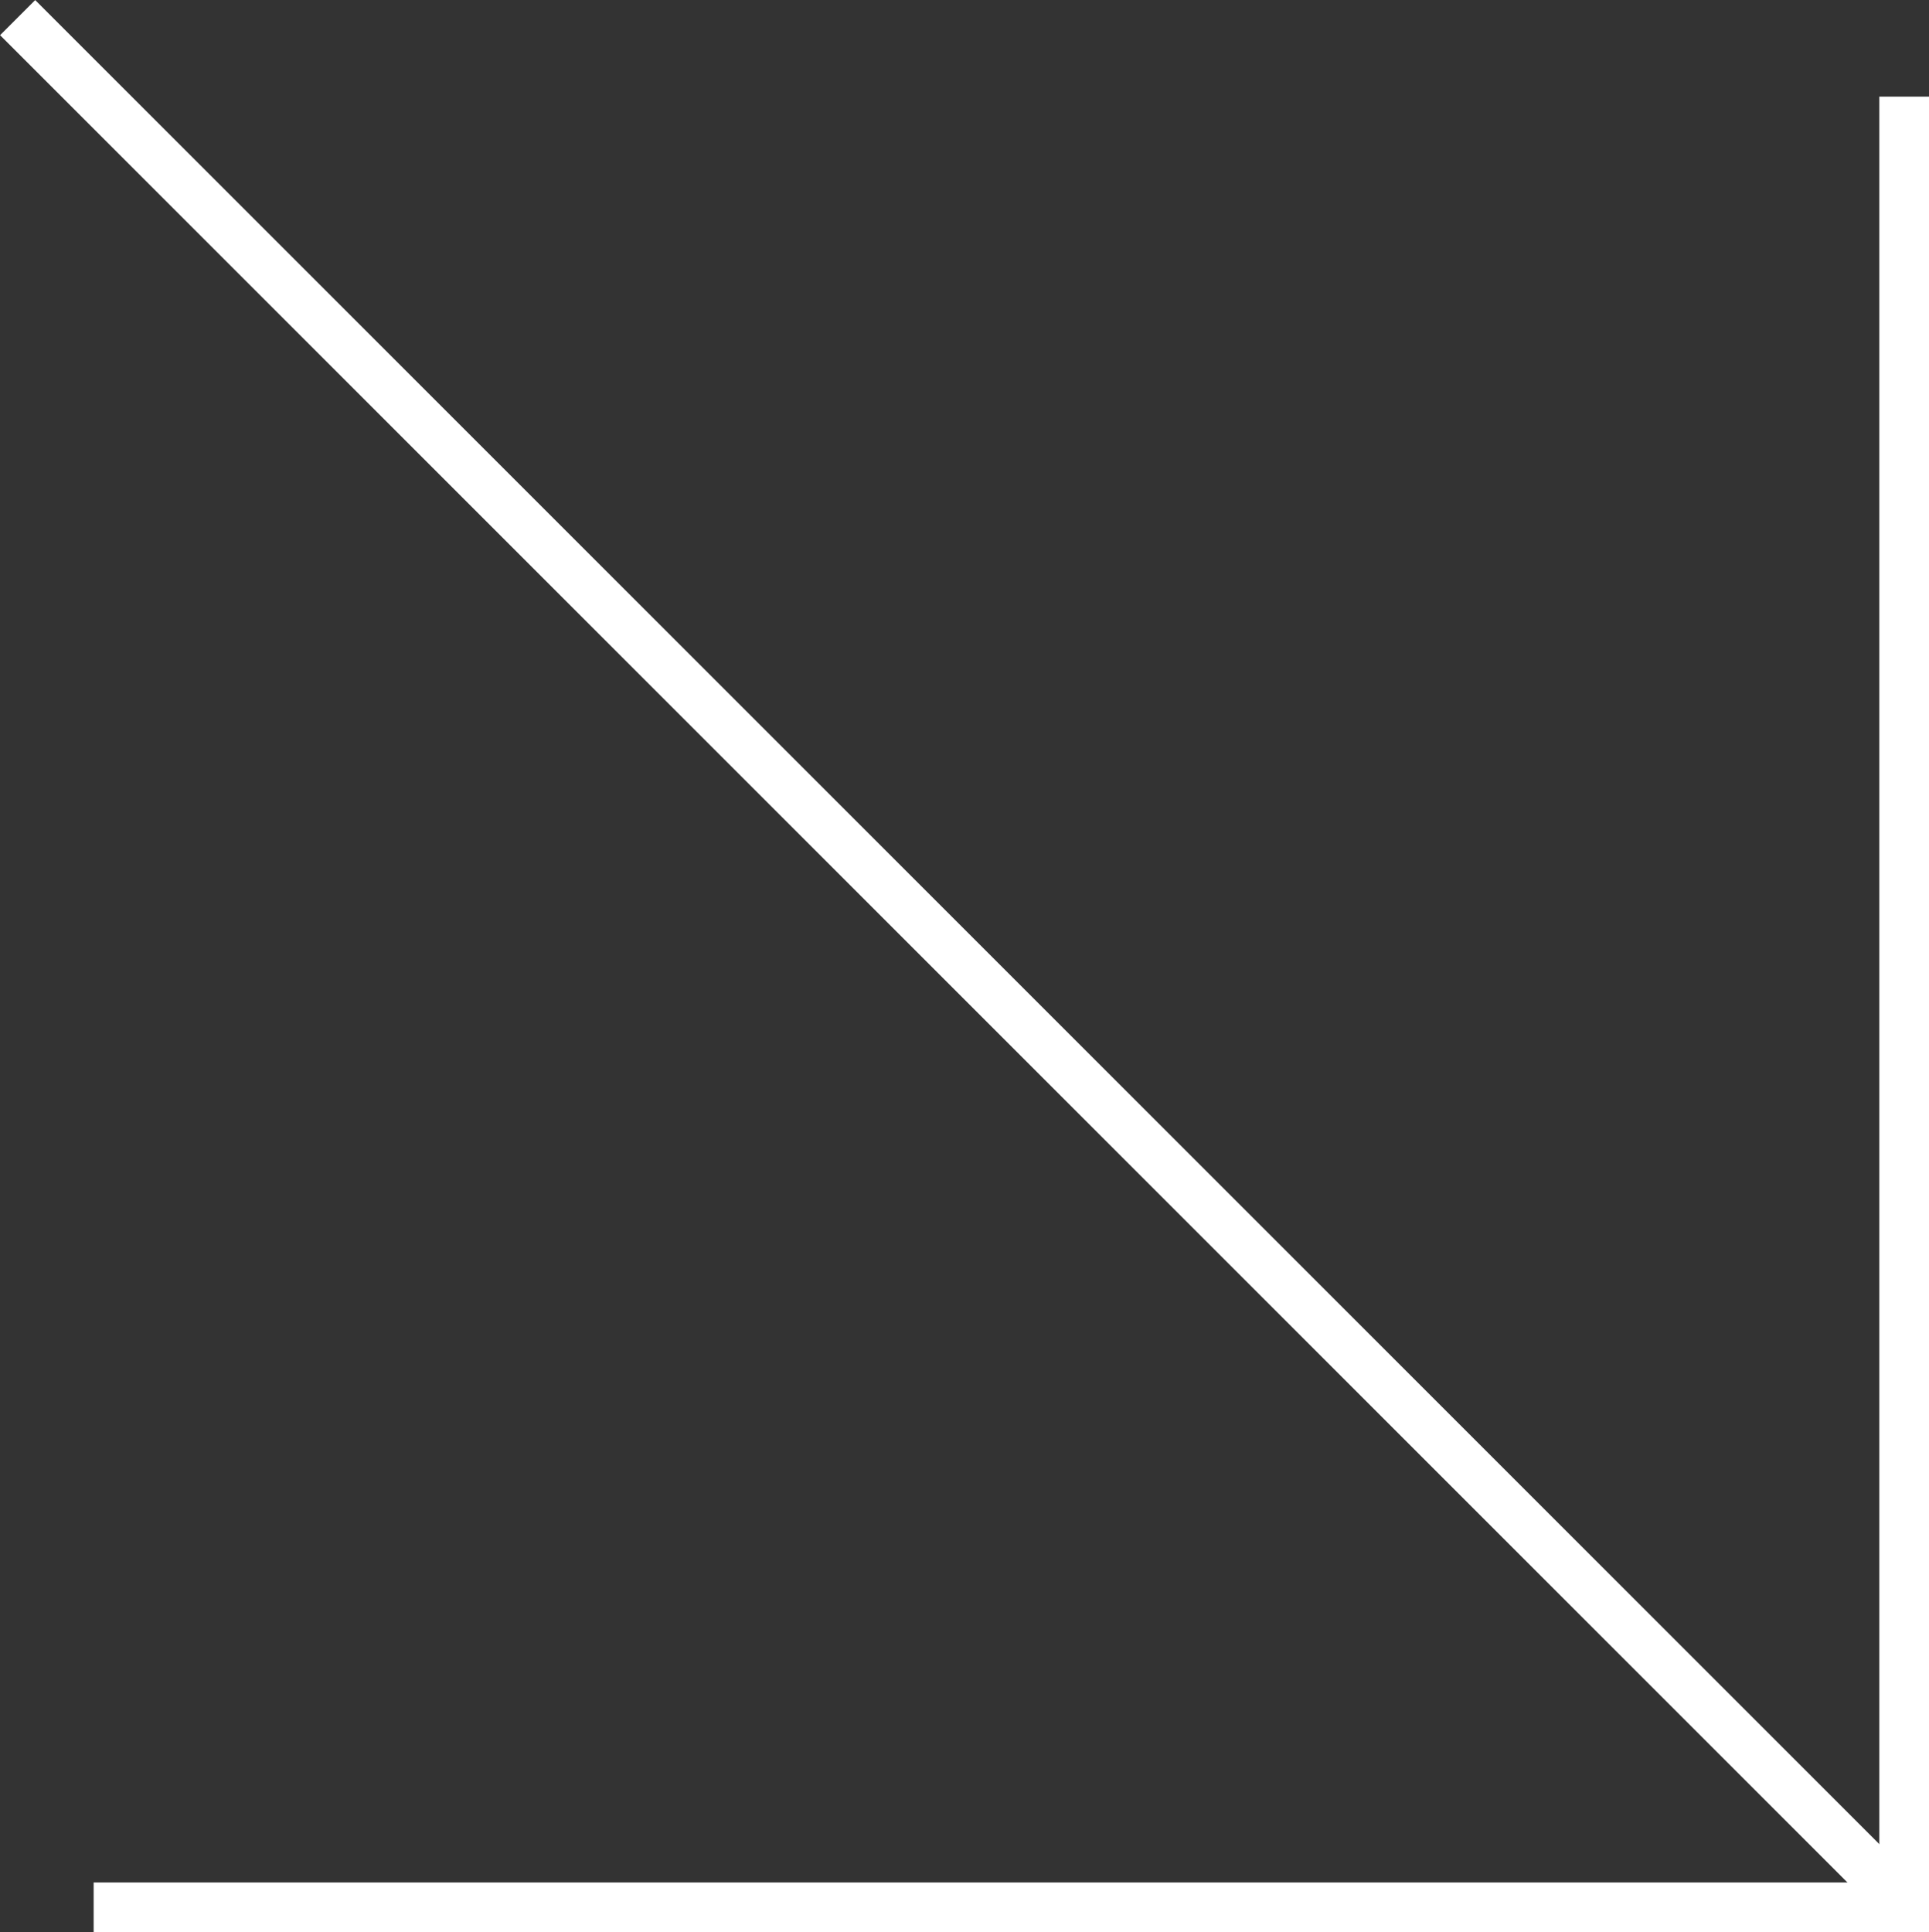 <?xml version="1.0" encoding="UTF-8"?> <svg xmlns="http://www.w3.org/2000/svg" id="Layer_2" data-name="Layer 2" viewBox="0 0 77.66 77.79"><rect x="0" y="0" width="77.66" height="77.79" fill="#333333" stroke="none"/><defs><style> .cls-1 { fill: none; stroke: #fff; stroke-miterlimit: 10; stroke-width: 2px; } </style></defs><g id="Layer_1-2" data-name="Layer 1"><line class="cls-1" x1=".71" y1=".71" x2="76.28" y2="76.28"></line><polyline class="cls-1" points="76.66 3.89 76.66 76.79 3.77 76.79"></polyline></g></svg> 